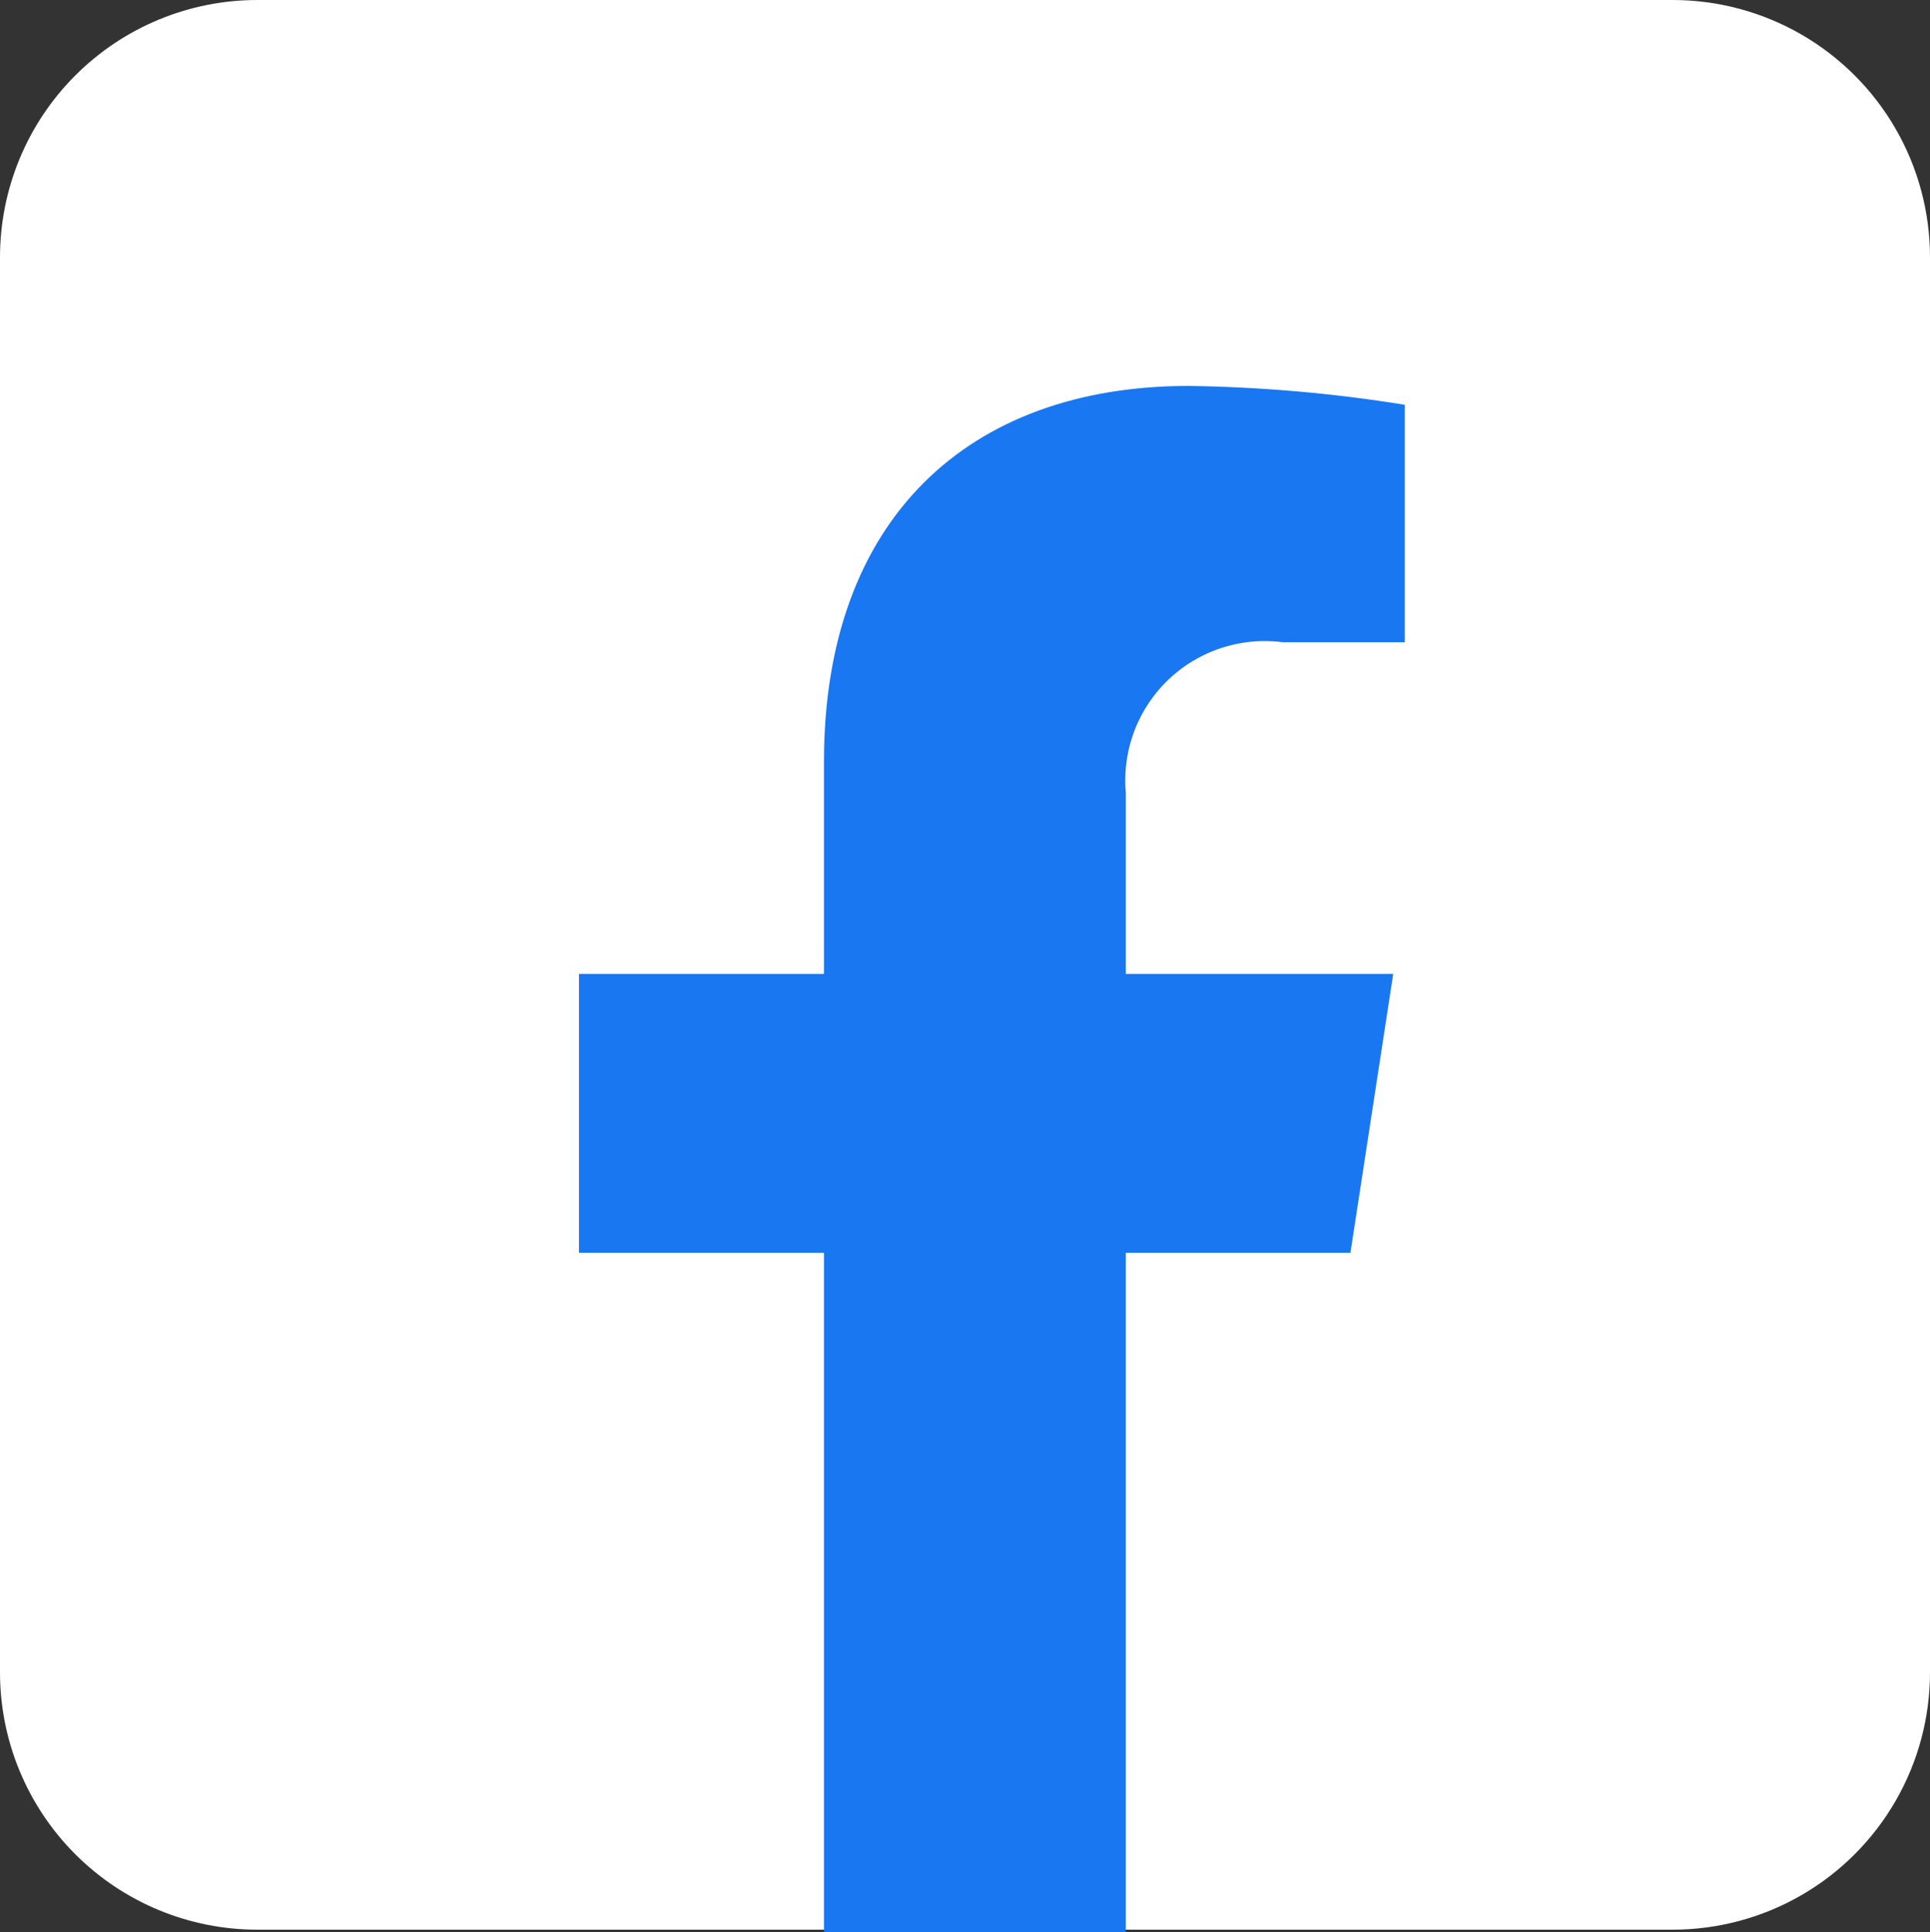 <svg id="Facebook" xmlns="http://www.w3.org/2000/svg" xmlns:xlink="http://www.w3.org/1999/xlink" width="30" height="30.041" viewBox="0 0 30 30.041">
  <rect x="0" y="0" width="30" height="30.041" fill="#333333" stroke="none"/>
  <defs>
    <clipPath id="clip-path">
      <path id="Path_345" data-name="Path 345" d="M44-31H66a4,4,0,0,1,4,4V-5a4,4,0,0,1-4,4H44a4,4,0,0,1-4-4V-27A4,4,0,0,1,44-31Z" fill="#fff" clip-rule="evenodd"/>
    </clipPath>
    <clipPath id="clip-path-2">
      <path id="Path_349" data-name="Path 349" d="M60.991-11.523l.665-4.336H57.5v-2.814a2.167,2.167,0,0,1,2.444-2.342h1.892v-3.692A23.073,23.073,0,0,0,58.474-25c-3.426,0-5.666,2.077-5.666,5.836v3.305H49v4.336h3.808V-.959H57.5V-11.523Z" fill="#1877f1" clip-rule="evenodd"/>
    </clipPath>
  </defs>
  <g id="Group_433" data-name="Group 433" transform="translate(-40 31)" clip-path="url(#clip-path)">
    <path id="Path_344" data-name="Path 344" d="M39-32H71V0H39Z" fill="#fff"/>
  </g>
  <g id="Group_435" data-name="Group 435" transform="translate(-40 31)" clip-path="url(#clip-path-2)">
    <path id="Path_348" data-name="Path 348" d="M48-26H62.832V.041H48Z" fill="#1877f1"/>
  </g>
</svg>
